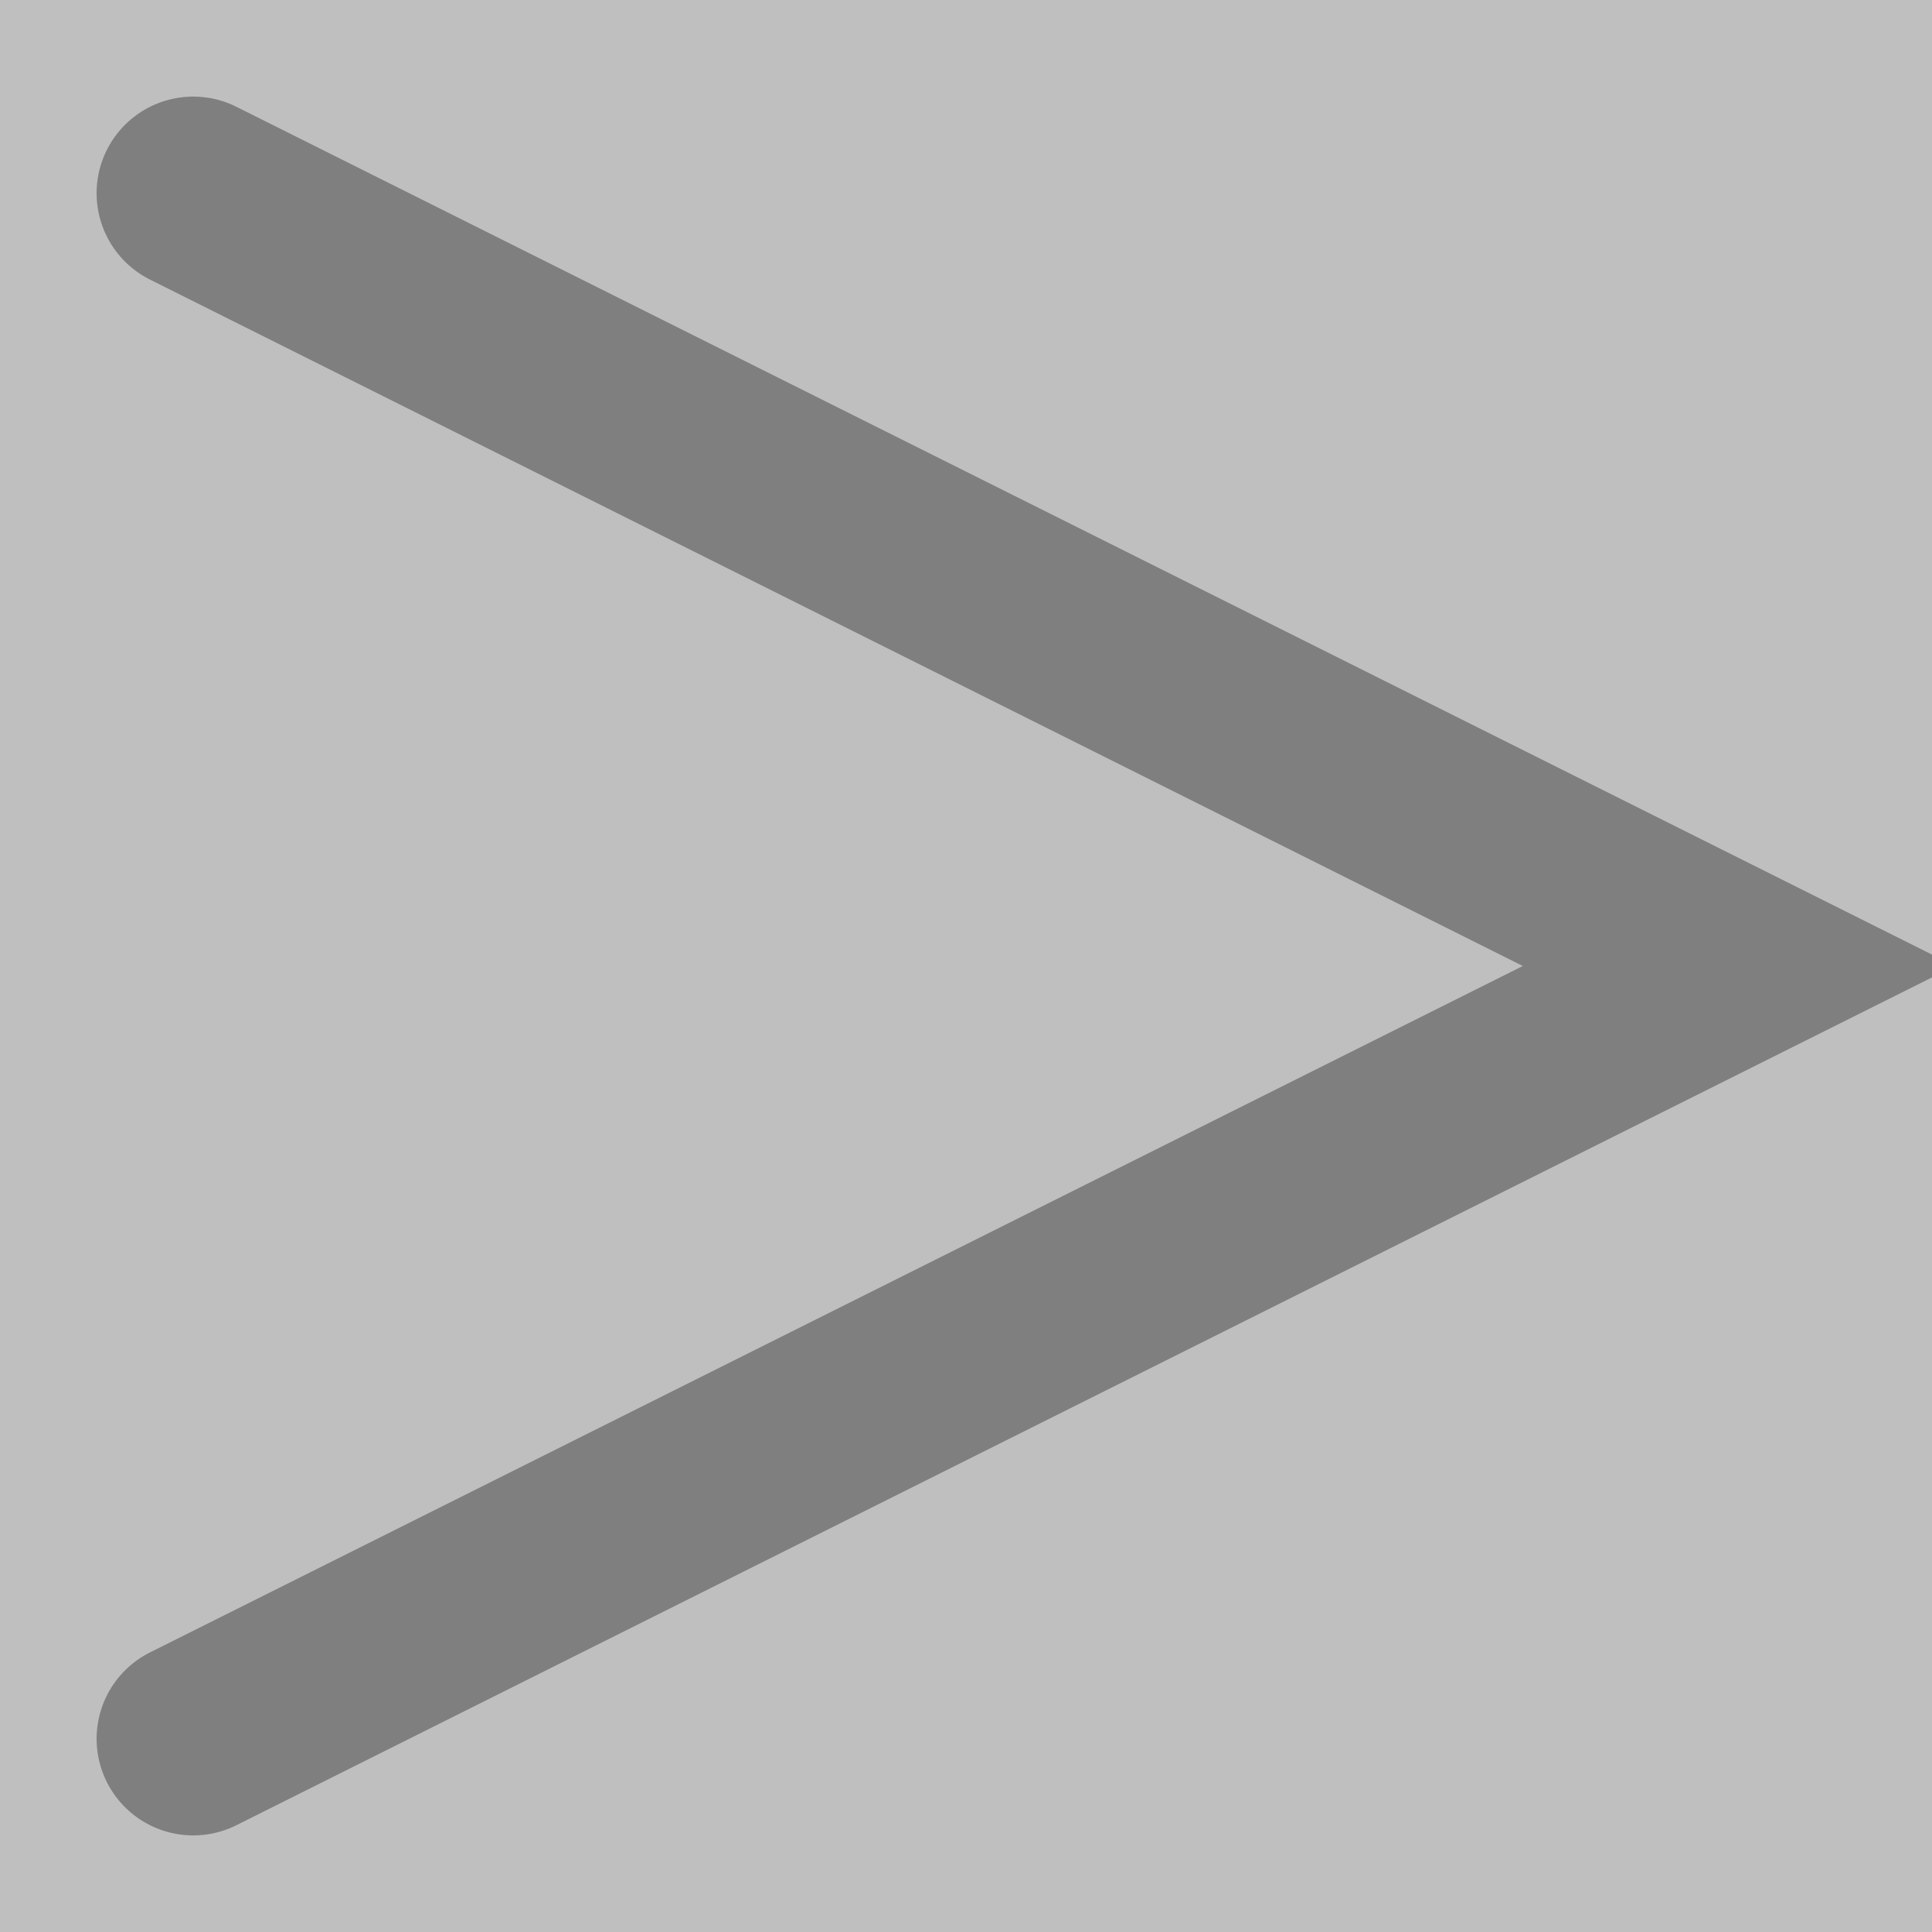 <?xml version="1.0" encoding="UTF-8" ?>
<svg viewBox="0 0 10 10" xmlns="http://www.w3.org/2000/svg" version="1.1" opacity="0.5">
<rect x="0" y="0" width="10" height="10" fill="grey" />
<path x1="1" y1="1" x2="9" y2="5" d="M1 1 9 5 1 9" stroke="black" stroke-linecap="round" stroke-width="1" fill="none"/>
</svg>